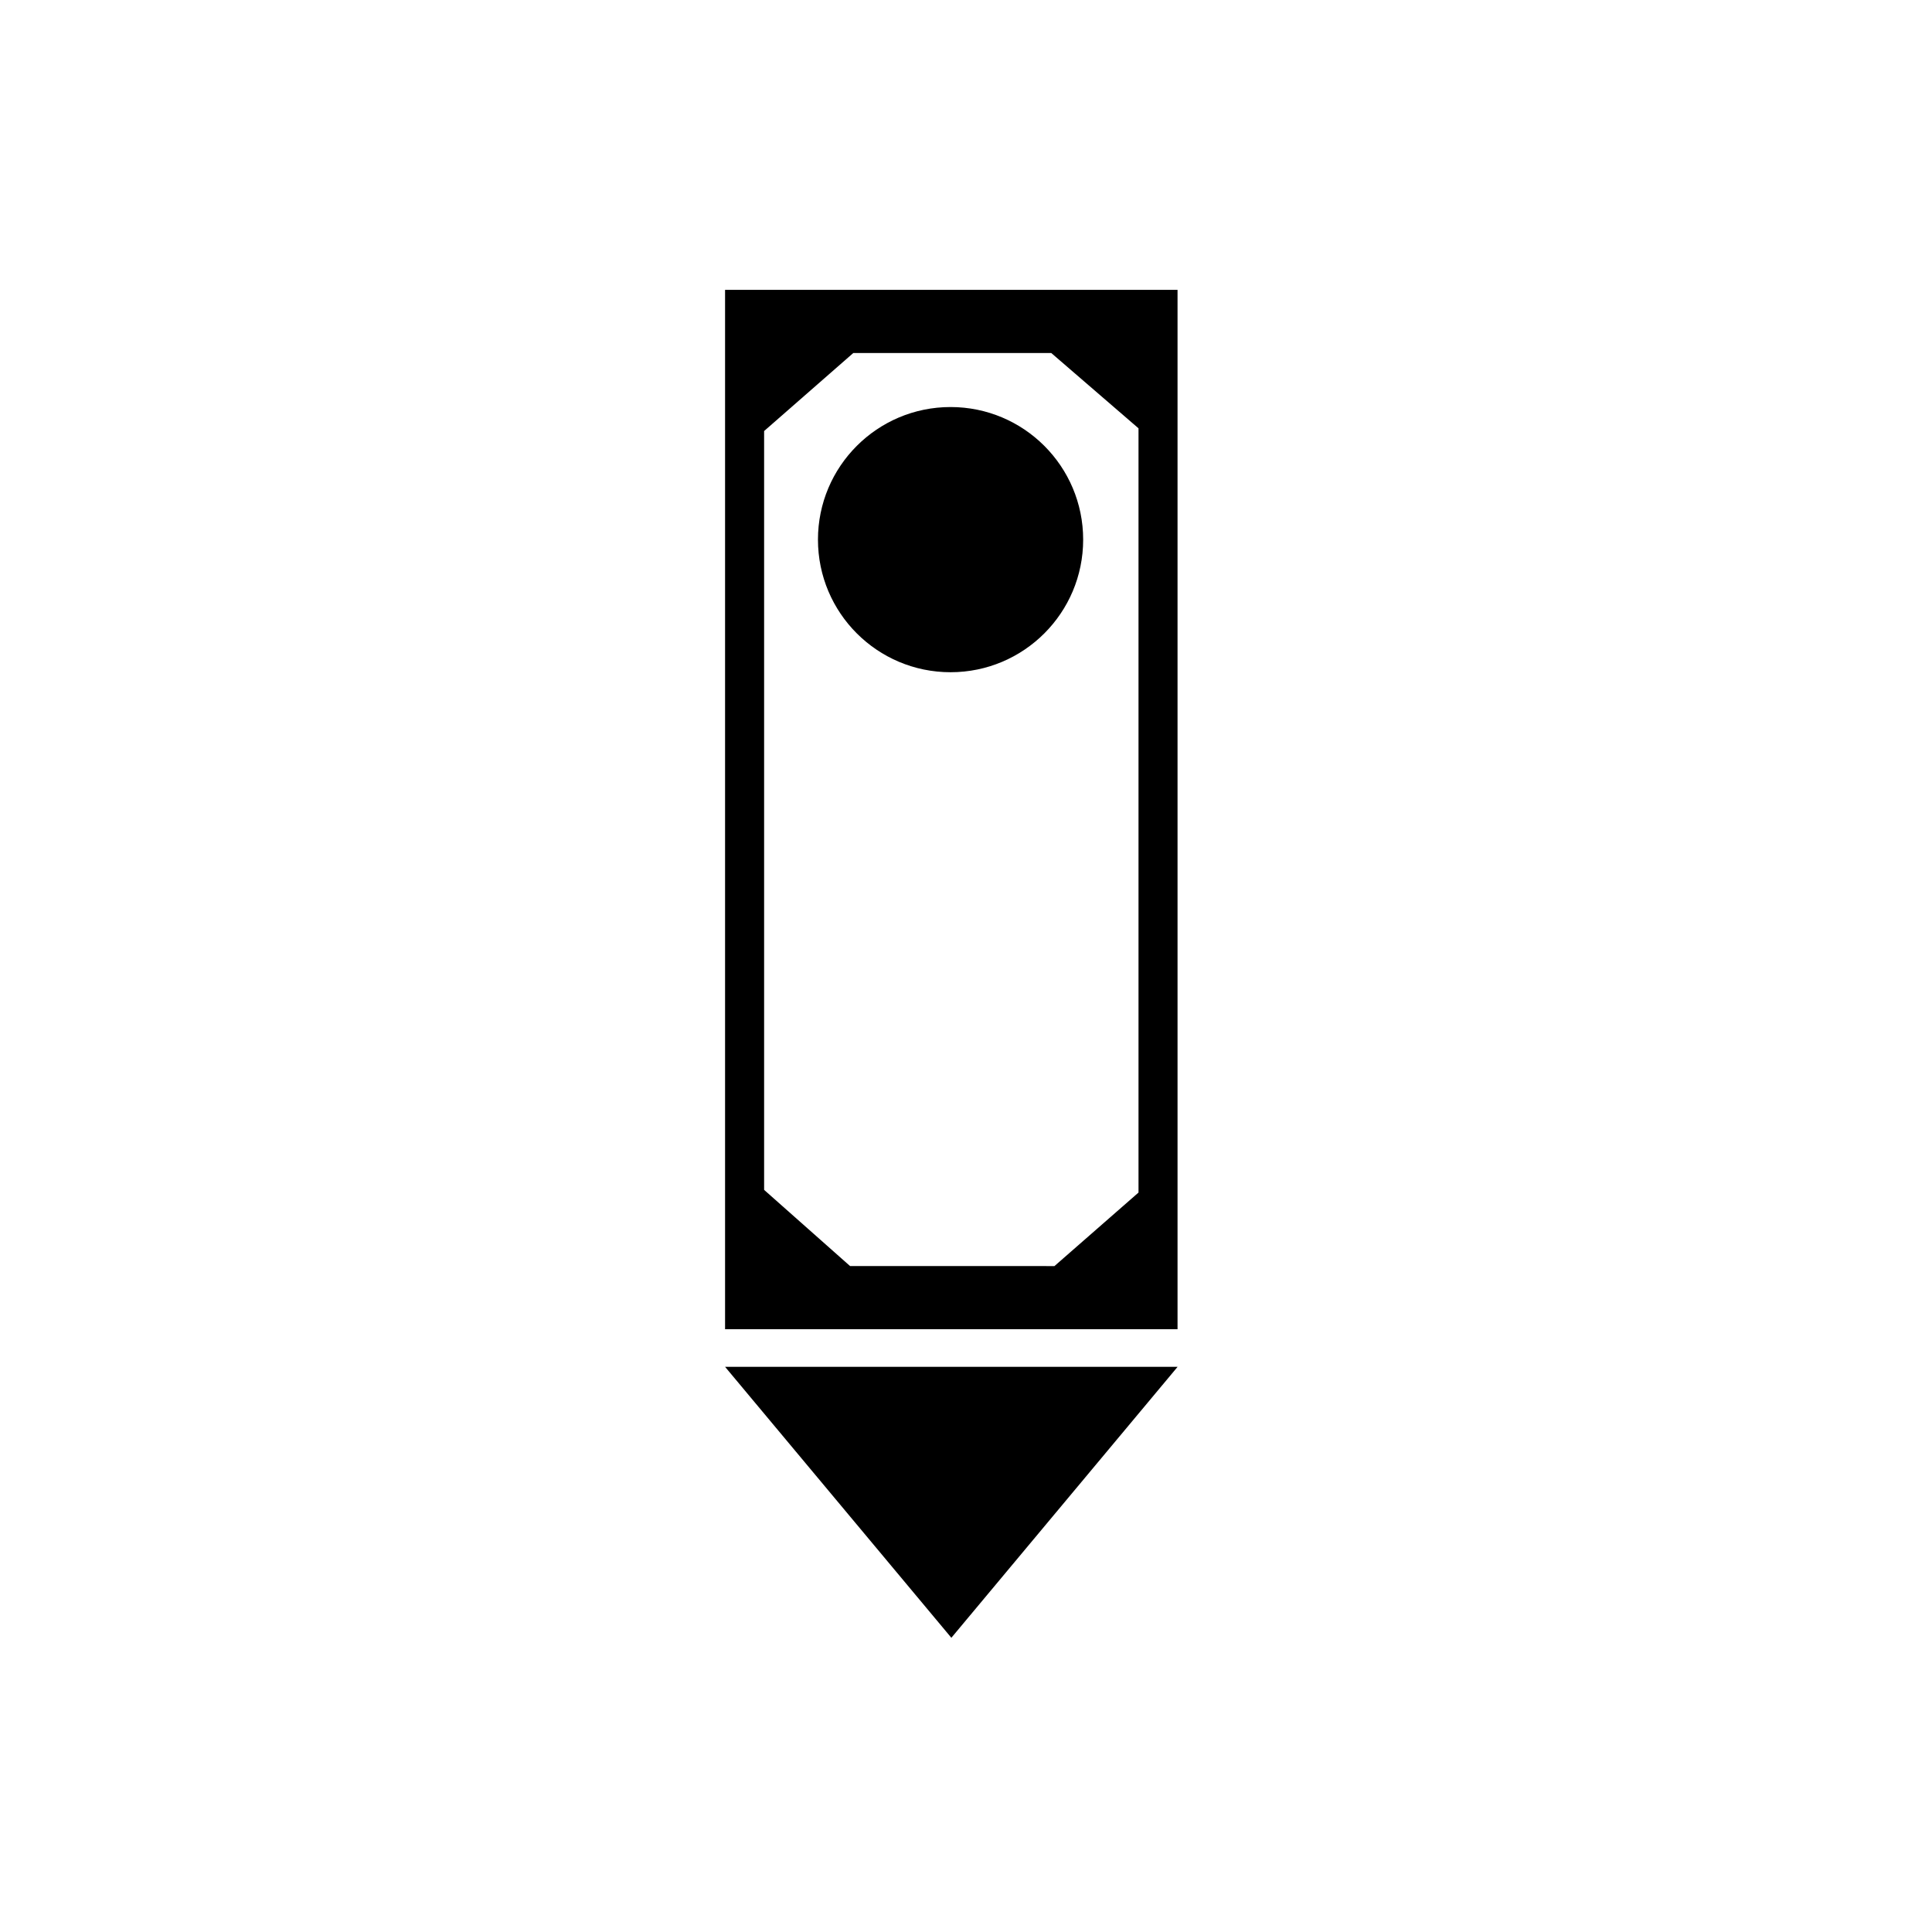 <?xml version="1.0" encoding="UTF-8"?>
<!-- Uploaded to: ICON Repo, www.svgrepo.com, Generator: ICON Repo Mixer Tools -->
<svg fill="#000000" width="800px" height="800px" version="1.1" viewBox="144 144 512 512" xmlns="http://www.w3.org/2000/svg">
 <g>
  <path d="m431.05 287.01c0 19.406-15.734 35.137-35.141 35.137s-35.141-15.73-35.141-35.137c0-19.41 15.734-35.141 35.141-35.141s35.141 15.73 35.141 35.141"/>
  <path d="m456.06 220.82h-119.91v275.43h119.91zm-10.344 239.22-22.277 19.484-54.16-0.004-22.781-20.191v-201.1l23.633-20.676h52.465l23.121 19.957z"/>
  <path d="m336.15 506.22 59.969 71.809 59.961-71.809z"/>
 </g>
</svg>